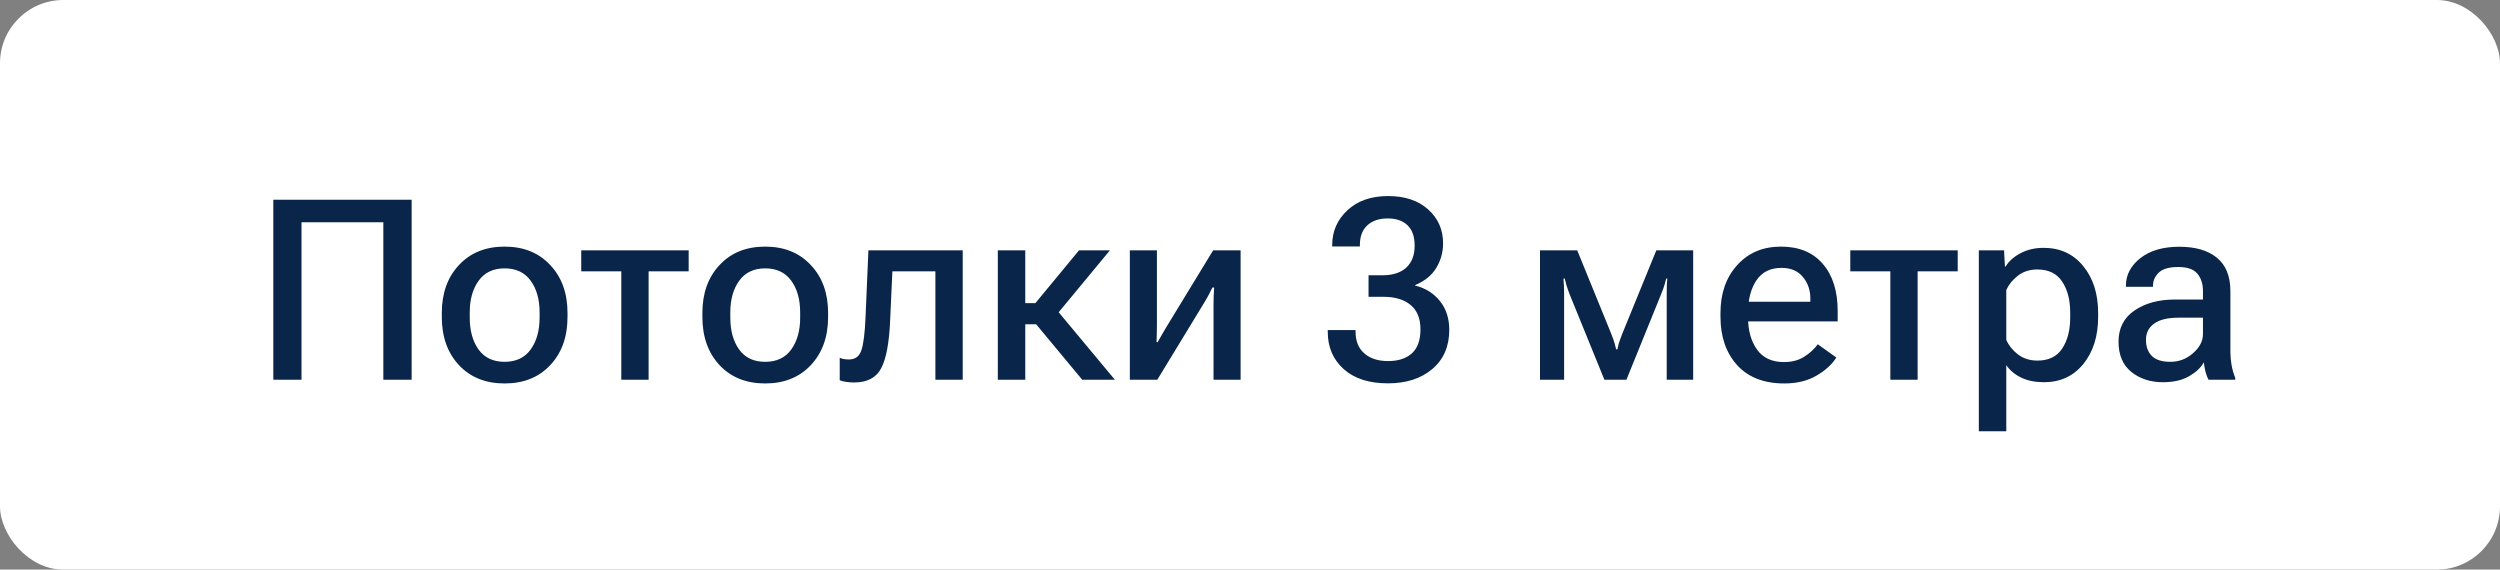 <?xml version="1.0" encoding="UTF-8"?> <svg xmlns="http://www.w3.org/2000/svg" width="158" height="36" viewBox="0 0 158 36" fill="none"><rect x="0" y="0" width="158" height="36" fill="#808080" stroke="none"/> <rect width="158" height="36" rx="4" fill="white"></rect> <path d="M17.273 24V12.625H26.016V24H24.227V14.047H19.055V24H17.273ZM27.922 20.031V19.781C27.922 18.531 28.284 17.521 29.008 16.75C29.732 15.974 30.693 15.586 31.891 15.586C33.089 15.586 34.05 15.974 34.773 16.75C35.503 17.521 35.867 18.531 35.867 19.781V20.031C35.867 21.287 35.503 22.302 34.773 23.078C34.05 23.849 33.089 24.234 31.891 24.234C30.693 24.234 29.732 23.849 29.008 23.078C28.284 22.302 27.922 21.287 27.922 20.031ZM29.688 19.742V20.078C29.688 20.896 29.872 21.565 30.242 22.086C30.617 22.607 31.167 22.867 31.891 22.867C32.615 22.867 33.164 22.607 33.539 22.086C33.914 21.565 34.102 20.896 34.102 20.078V19.742C34.102 18.924 33.914 18.258 33.539 17.742C33.164 17.221 32.615 16.961 31.891 16.961C31.172 16.961 30.625 17.221 30.25 17.742C29.875 18.258 29.688 18.924 29.688 19.742ZM36.734 17.148V15.82H43.523V17.148H40.992V24H39.266V17.148H36.734ZM44.391 20.031V19.781C44.391 18.531 44.753 17.521 45.477 16.75C46.2 15.974 47.161 15.586 48.359 15.586C49.557 15.586 50.518 15.974 51.242 16.75C51.971 17.521 52.336 18.531 52.336 19.781V20.031C52.336 21.287 51.971 22.302 51.242 23.078C50.518 23.849 49.557 24.234 48.359 24.234C47.161 24.234 46.2 23.849 45.477 23.078C44.753 22.302 44.391 21.287 44.391 20.031ZM46.156 19.742V20.078C46.156 20.896 46.341 21.565 46.711 22.086C47.086 22.607 47.635 22.867 48.359 22.867C49.083 22.867 49.633 22.607 50.008 22.086C50.383 21.565 50.57 20.896 50.57 20.078V19.742C50.57 18.924 50.383 18.258 50.008 17.742C49.633 17.221 49.083 16.961 48.359 16.961C47.641 16.961 47.094 17.221 46.719 17.742C46.344 18.258 46.156 18.924 46.156 19.742ZM56.398 17.148L56.258 20.227C56.2 21.643 56.013 22.656 55.695 23.266C55.383 23.87 54.81 24.172 53.977 24.172C53.794 24.172 53.622 24.159 53.461 24.133C53.305 24.112 53.175 24.078 53.07 24.031V22.617C53.159 22.654 53.25 22.68 53.344 22.695C53.438 22.711 53.539 22.719 53.648 22.719C54.044 22.719 54.307 22.526 54.438 22.141C54.573 21.75 54.661 21.042 54.703 20.016L54.883 15.82H60.844V24H59.117V17.148H56.398ZM68.398 24L65.328 20.305L66.414 19.141L70.461 24H68.398ZM63.938 19.156H65.438L68.195 15.82H70.148L66.281 20.492H63.938V19.156ZM64.797 15.82V24H63.062V15.82H64.797ZM71.406 24V15.82H73.117V20.539C73.117 20.695 73.115 20.878 73.109 21.086C73.109 21.289 73.104 21.469 73.094 21.625H73.164C73.237 21.495 73.318 21.352 73.406 21.195C73.5 21.039 73.599 20.87 73.703 20.688L76.672 15.82H78.406V24H76.695V19.273C76.695 19.117 76.698 18.935 76.703 18.727C76.713 18.513 76.724 18.328 76.734 18.172H76.625C76.562 18.307 76.487 18.456 76.398 18.617C76.315 18.779 76.219 18.948 76.109 19.125L73.141 24H71.406ZM83.914 20.977V20.859H85.672V20.969C85.672 21.557 85.857 22.013 86.227 22.336C86.596 22.659 87.096 22.82 87.727 22.82C88.362 22.82 88.862 22.659 89.227 22.336C89.591 22.008 89.773 21.5 89.773 20.812C89.773 20.13 89.565 19.617 89.148 19.273C88.737 18.93 88.167 18.758 87.438 18.758H86.492V17.398H87.367C88.018 17.398 88.521 17.237 88.875 16.914C89.229 16.586 89.406 16.125 89.406 15.531C89.406 14.953 89.255 14.521 88.953 14.234C88.651 13.948 88.237 13.805 87.711 13.805C87.159 13.805 86.727 13.95 86.414 14.242C86.102 14.529 85.945 14.943 85.945 15.484V15.578H84.195V15.484C84.195 14.62 84.516 13.888 85.156 13.289C85.797 12.69 86.654 12.391 87.727 12.391C88.794 12.391 89.641 12.675 90.266 13.242C90.891 13.805 91.203 14.518 91.203 15.383C91.203 15.94 91.06 16.456 90.773 16.93C90.487 17.404 90.042 17.766 89.438 18.016V18.047C90.088 18.208 90.609 18.534 91 19.023C91.396 19.513 91.594 20.12 91.594 20.844C91.594 21.891 91.237 22.716 90.523 23.32C89.815 23.924 88.88 24.227 87.719 24.227C86.516 24.227 85.581 23.924 84.914 23.32C84.247 22.716 83.914 21.935 83.914 20.977ZM97.328 24V15.82H99.68L101.82 21.07C101.94 21.372 102.016 21.586 102.047 21.711C102.083 21.831 102.115 21.953 102.141 22.078H102.219C102.245 21.953 102.273 21.831 102.305 21.711C102.341 21.591 102.417 21.383 102.531 21.086L104.68 15.82H107.008V24H105.336V18.664C105.336 18.357 105.339 18.133 105.344 17.992C105.354 17.846 105.365 17.716 105.375 17.602H105.305C105.273 17.716 105.24 17.844 105.203 17.984C105.167 18.12 105.086 18.341 104.961 18.648L102.789 24H101.398L99.211 18.625C99.107 18.354 99.034 18.146 98.992 18C98.951 17.849 98.917 17.716 98.891 17.602H98.812C98.823 17.716 98.831 17.844 98.836 17.984C98.846 18.12 98.852 18.331 98.852 18.617V24H97.328ZM108.734 20.031V19.781C108.734 18.542 109.086 17.534 109.789 16.758C110.492 15.977 111.414 15.586 112.555 15.586C113.695 15.586 114.578 15.95 115.203 16.68C115.828 17.404 116.141 18.393 116.141 19.648V20.312H109.836V19.07H114.414V18.891C114.419 18.349 114.263 17.888 113.945 17.508C113.633 17.122 113.18 16.93 112.586 16.93C111.883 16.93 111.354 17.195 111 17.727C110.651 18.258 110.477 18.93 110.477 19.742V20.07C110.477 20.883 110.664 21.555 111.039 22.086C111.414 22.617 111.984 22.883 112.75 22.883C113.245 22.883 113.669 22.771 114.023 22.547C114.378 22.323 114.664 22.06 114.883 21.758L116.055 22.594C115.794 23.021 115.38 23.401 114.812 23.734C114.25 24.068 113.568 24.234 112.766 24.234C111.479 24.234 110.484 23.846 109.781 23.07C109.083 22.289 108.734 21.276 108.734 20.031ZM116.938 17.148V15.82H123.727V17.148H121.195V24H119.469V17.148H116.938ZM125.062 27.258V15.82H126.656L126.711 16.844H126.758C126.951 16.516 127.26 16.237 127.688 16.008C128.115 15.779 128.604 15.664 129.156 15.664C130.198 15.664 131.031 16.047 131.656 16.812C132.286 17.578 132.602 18.568 132.602 19.781V20.031C132.602 21.245 132.289 22.237 131.664 23.008C131.039 23.773 130.211 24.156 129.18 24.156C128.628 24.156 128.148 24.06 127.742 23.867C127.336 23.669 127.021 23.406 126.797 23.078V27.258H125.062ZM126.797 21.477C126.943 21.82 127.185 22.125 127.523 22.391C127.867 22.656 128.281 22.789 128.766 22.789C129.474 22.789 129.995 22.537 130.328 22.031C130.667 21.521 130.836 20.87 130.836 20.078V19.742C130.836 18.951 130.667 18.302 130.328 17.797C129.995 17.287 129.471 17.031 128.758 17.031C128.273 17.031 127.862 17.164 127.523 17.43C127.19 17.69 126.948 17.99 126.797 18.328V21.477ZM133.891 21.594C133.891 20.74 134.227 20.083 134.898 19.625C135.57 19.162 136.424 18.93 137.461 18.93H139.227V18.391C139.227 17.943 139.109 17.578 138.875 17.297C138.646 17.016 138.242 16.875 137.664 16.875C137.091 16.875 136.682 16.992 136.438 17.227C136.193 17.461 136.07 17.737 136.07 18.055V18.125H134.359V18.047C134.359 17.37 134.664 16.792 135.273 16.312C135.888 15.833 136.706 15.594 137.727 15.594C138.747 15.594 139.542 15.825 140.109 16.289C140.677 16.753 140.961 17.456 140.961 18.398V22.141C140.961 22.474 140.987 22.792 141.039 23.094C141.096 23.391 141.172 23.651 141.266 23.875V24H139.578C139.51 23.875 139.448 23.711 139.391 23.508C139.339 23.299 139.302 23.096 139.281 22.898C139.104 23.227 138.797 23.518 138.359 23.773C137.922 24.029 137.367 24.156 136.695 24.156C135.909 24.156 135.245 23.94 134.703 23.508C134.161 23.07 133.891 22.432 133.891 21.594ZM135.625 21.477C135.625 21.909 135.75 22.25 136 22.5C136.25 22.745 136.638 22.867 137.164 22.867C137.711 22.867 138.19 22.685 138.602 22.32C139.018 21.956 139.227 21.555 139.227 21.117V20.078H137.68C136.997 20.078 136.484 20.203 136.141 20.453C135.797 20.698 135.625 21.039 135.625 21.477Z" fill="#09254A"></path> </svg> 